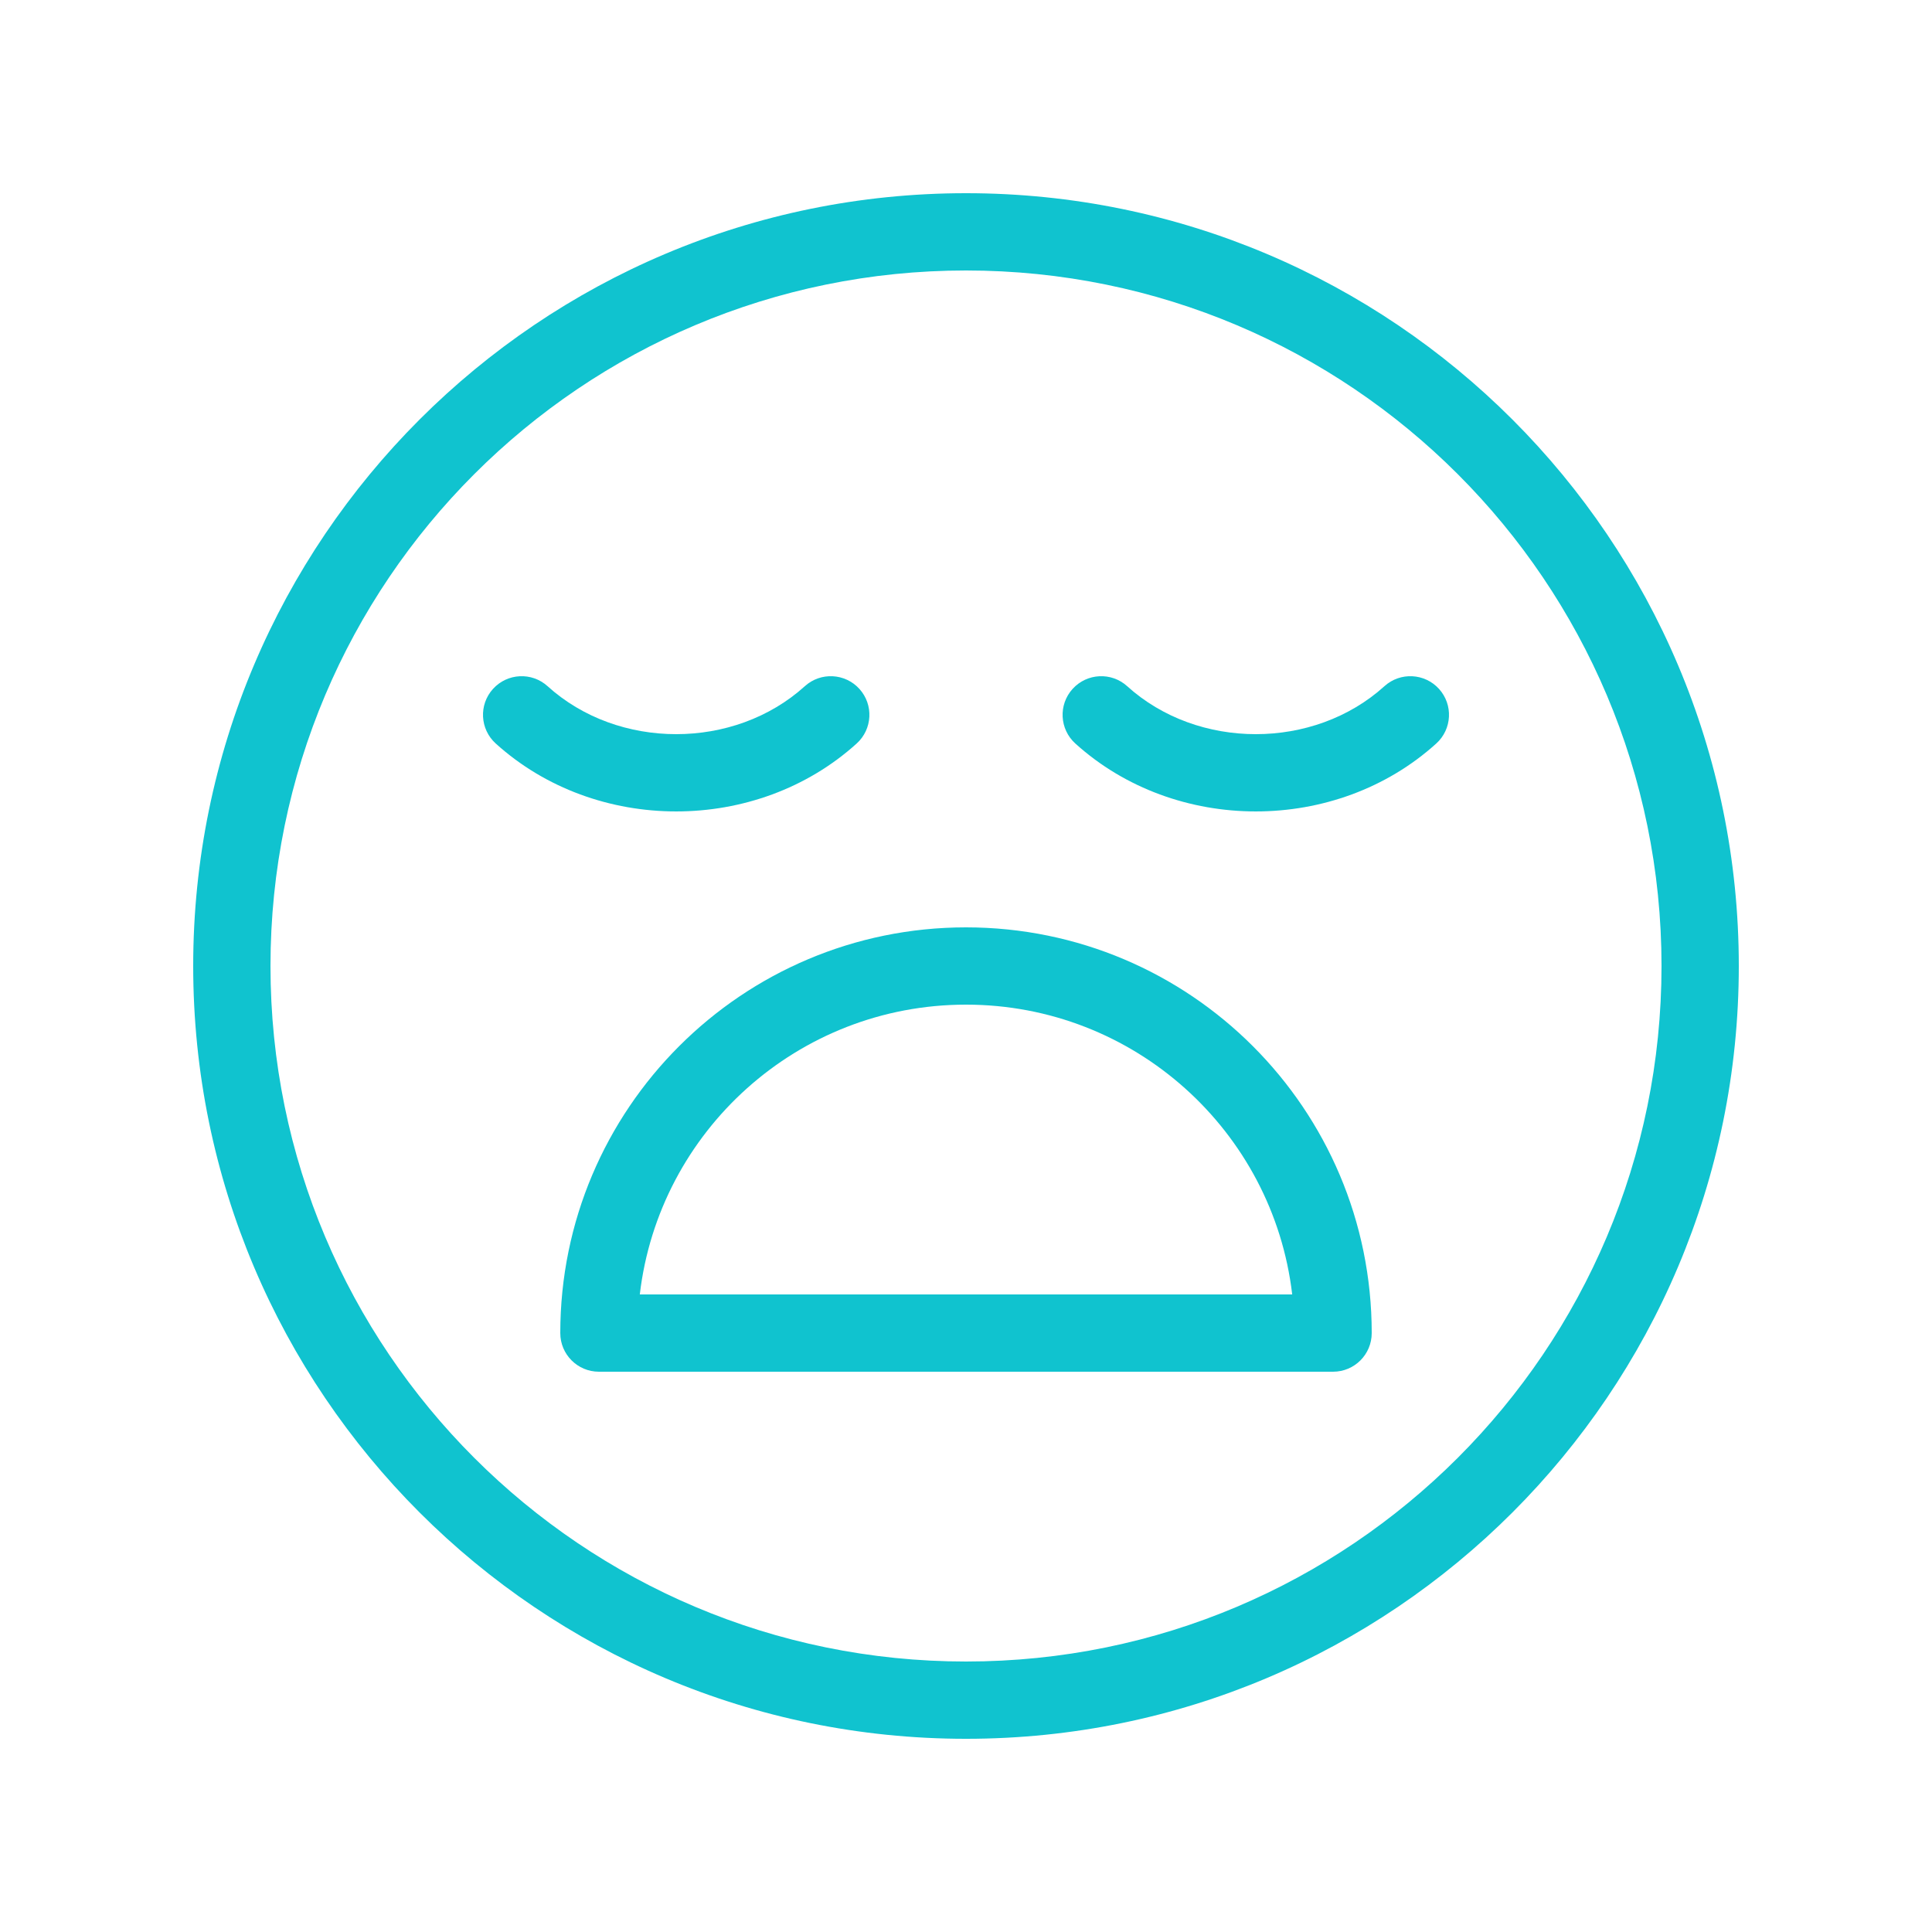 <svg xmlns="http://www.w3.org/2000/svg" fill="none" viewBox="0 0 100 100" id="bad"><path fill="#10c3cf" fill-rule="evenodd" d="M50 14C30.118 14 14 30.118 14 50C14 69.882 30.118 86 50 86C69.882 86 86 69.882 86 50C86 30.118 69.882 14 50 14ZM10 50C10 27.909 27.909 10 50 10C72.091 10 90 27.909 90 50C90 72.091 72.091 90 50 90C27.909 90 10 72.091 10 50ZM25.517 35.658C26.259 34.839 27.523 34.776 28.342 35.517C31.999 38.828 38.001 38.828 41.658 35.517C42.477 34.776 43.741 34.839 44.483 35.658C45.224 36.477 45.161 37.741 44.342 38.483C39.162 43.172 30.838 43.172 25.658 38.483C24.839 37.741 24.776 36.477 25.517 35.658ZM55.517 35.658C56.259 34.839 57.523 34.776 58.342 35.517C61.999 38.828 68.001 38.828 71.658 35.517C72.477 34.776 73.741 34.839 74.483 35.658C75.224 36.477 75.161 37.741 74.342 38.483C69.162 43.172 60.838 43.172 55.658 38.483C54.839 37.741 54.776 36.477 55.517 35.658ZM29 69C29 57.402 38.402 48 50 48C61.598 48 71 57.402 71 69C71 70.105 70.105 71 69 71H31C29.895 71 29 70.105 29 69ZM33.116 67H66.884C65.894 58.554 58.712 52 50 52C41.288 52 34.106 58.554 33.116 67Z" clip-rule="evenodd" class="color000000 svgShape"></path></svg>